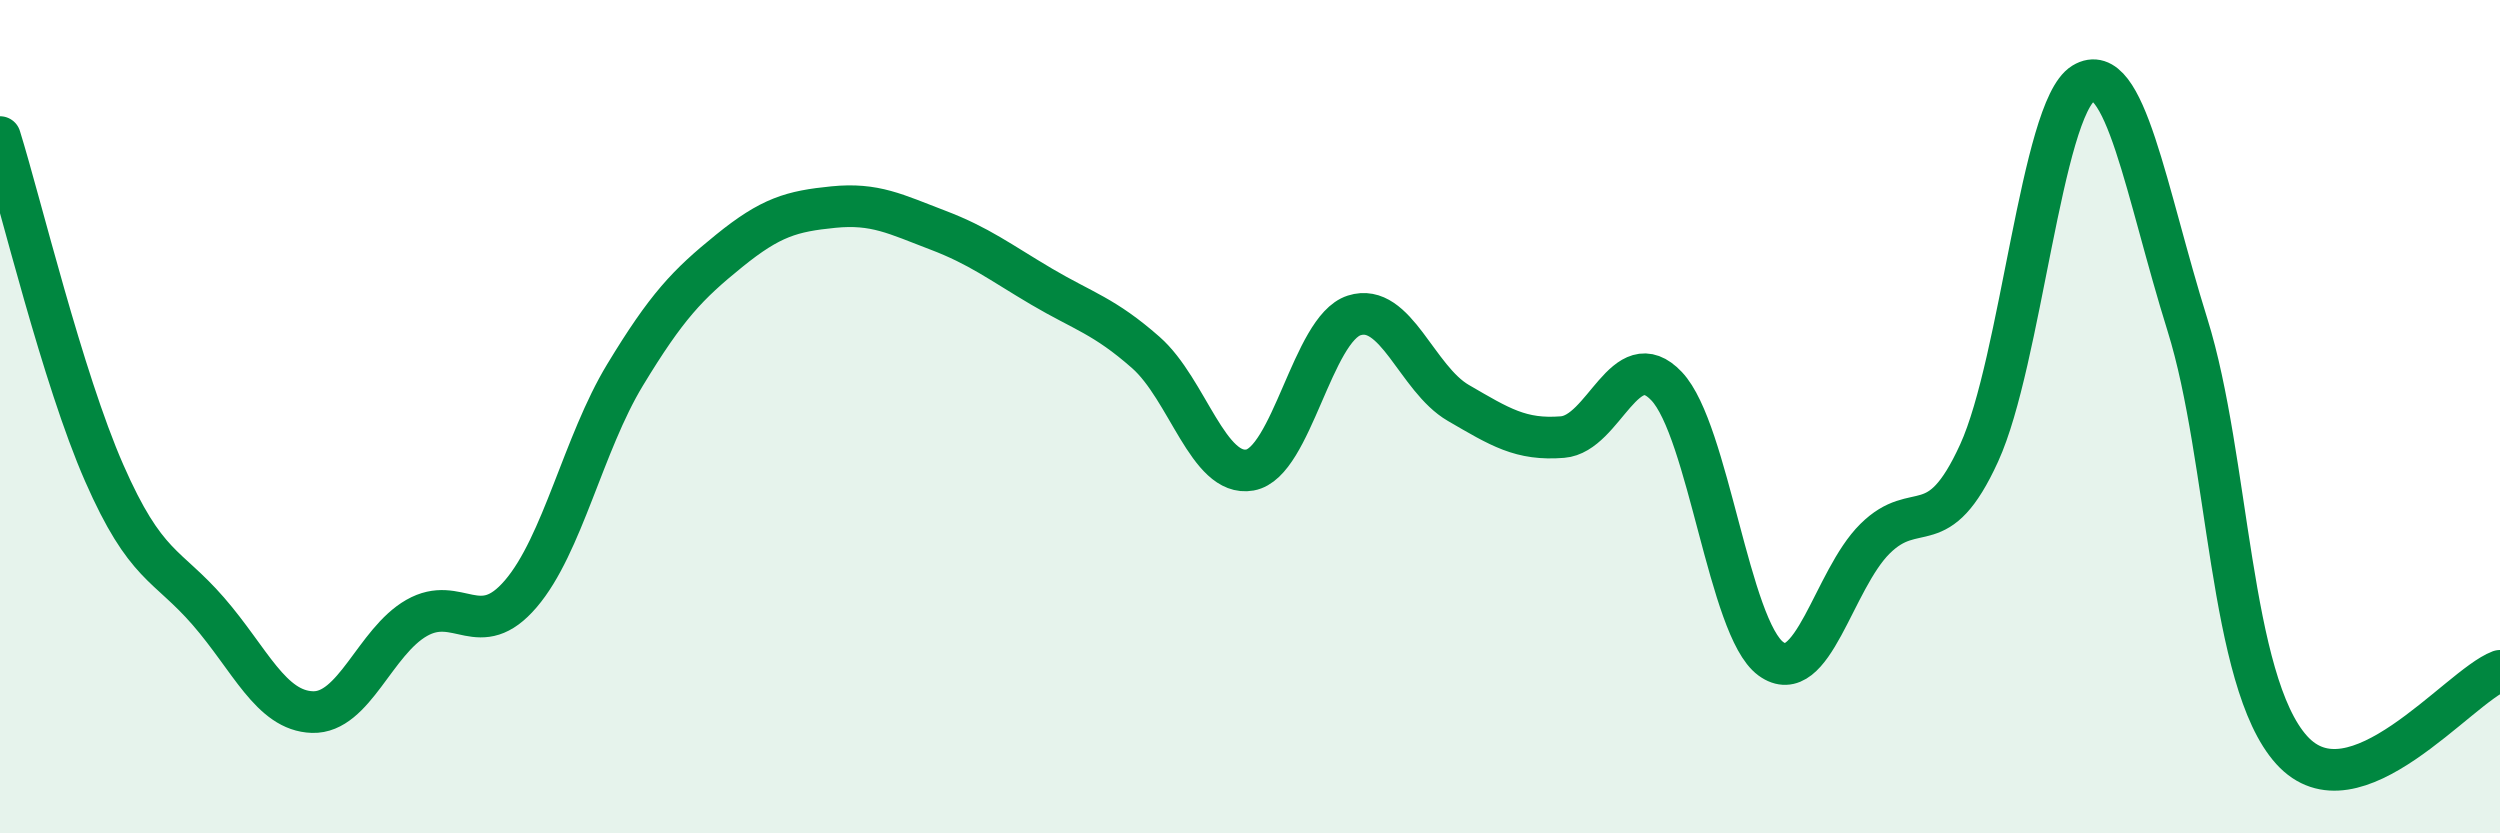
    <svg width="60" height="20" viewBox="0 0 60 20" xmlns="http://www.w3.org/2000/svg">
      <path
        d="M 0,3.29 C 0.5,4.9 1.5,9.07 2.5,11.35 C 3.5,13.63 4,13.52 5,14.67 C 6,15.82 6.5,17.06 7.5,17.09 C 8.5,17.12 9,15.4 10,14.83 C 11,14.26 11.5,15.42 12.5,14.25 C 13.5,13.08 14,10.65 15,9 C 16,7.35 16.5,6.83 17.5,6.02 C 18.5,5.21 19,5.07 20,4.97 C 21,4.87 21.5,5.14 22.5,5.52 C 23.5,5.9 24,6.29 25,6.88 C 26,7.47 26.5,7.58 27.5,8.46 C 28.5,9.34 29,11.46 30,11.28 C 31,11.1 31.5,7.89 32.5,7.57 C 33.5,7.25 34,9.09 35,9.67 C 36,10.25 36.5,10.57 37.5,10.49 C 38.5,10.41 39,8.21 40,9.27 C 41,10.33 41.5,15.08 42.5,15.81 C 43.5,16.54 44,13.92 45,12.93 C 46,11.94 46.5,13.06 47.5,10.87 C 48.5,8.68 49,2.61 50,2 C 51,1.39 51.5,4.6 52.5,7.8 C 53.5,11 53.5,16.34 55,18 C 56.5,19.66 59,16.48 60,16.1L60 20L0 20Z"
        fill="#008740"
        opacity="0.1"
        stroke-linecap="round"
        stroke-linejoin="round"
      />
      <path
        d="M 0,3.29 C 0.5,4.9 1.5,9.07 2.5,11.35 C 3.5,13.63 4,13.52 5,14.67 C 6,15.82 6.5,17.06 7.5,17.09 C 8.5,17.12 9,15.4 10,14.83 C 11,14.26 11.5,15.42 12.5,14.25 C 13.5,13.08 14,10.65 15,9 C 16,7.35 16.5,6.83 17.5,6.02 C 18.5,5.21 19,5.07 20,4.97 C 21,4.87 21.5,5.14 22.5,5.52 C 23.5,5.9 24,6.29 25,6.88 C 26,7.47 26.5,7.58 27.5,8.46 C 28.5,9.34 29,11.46 30,11.28 C 31,11.1 31.5,7.89 32.5,7.57 C 33.5,7.25 34,9.09 35,9.67 C 36,10.25 36.5,10.57 37.5,10.49 C 38.5,10.41 39,8.21 40,9.27 C 41,10.33 41.5,15.08 42.5,15.81 C 43.5,16.54 44,13.92 45,12.93 C 46,11.94 46.5,13.06 47.5,10.87 C 48.5,8.68 49,2.61 50,2 C 51,1.39 51.5,4.6 52.5,7.8 C 53.5,11 53.5,16.34 55,18 C 56.5,19.66 59,16.48 60,16.1"
        stroke="#008740"
        stroke-width="1"
        fill="none"
        stroke-linecap="round"
        stroke-linejoin="round"
      />
    </svg>
  